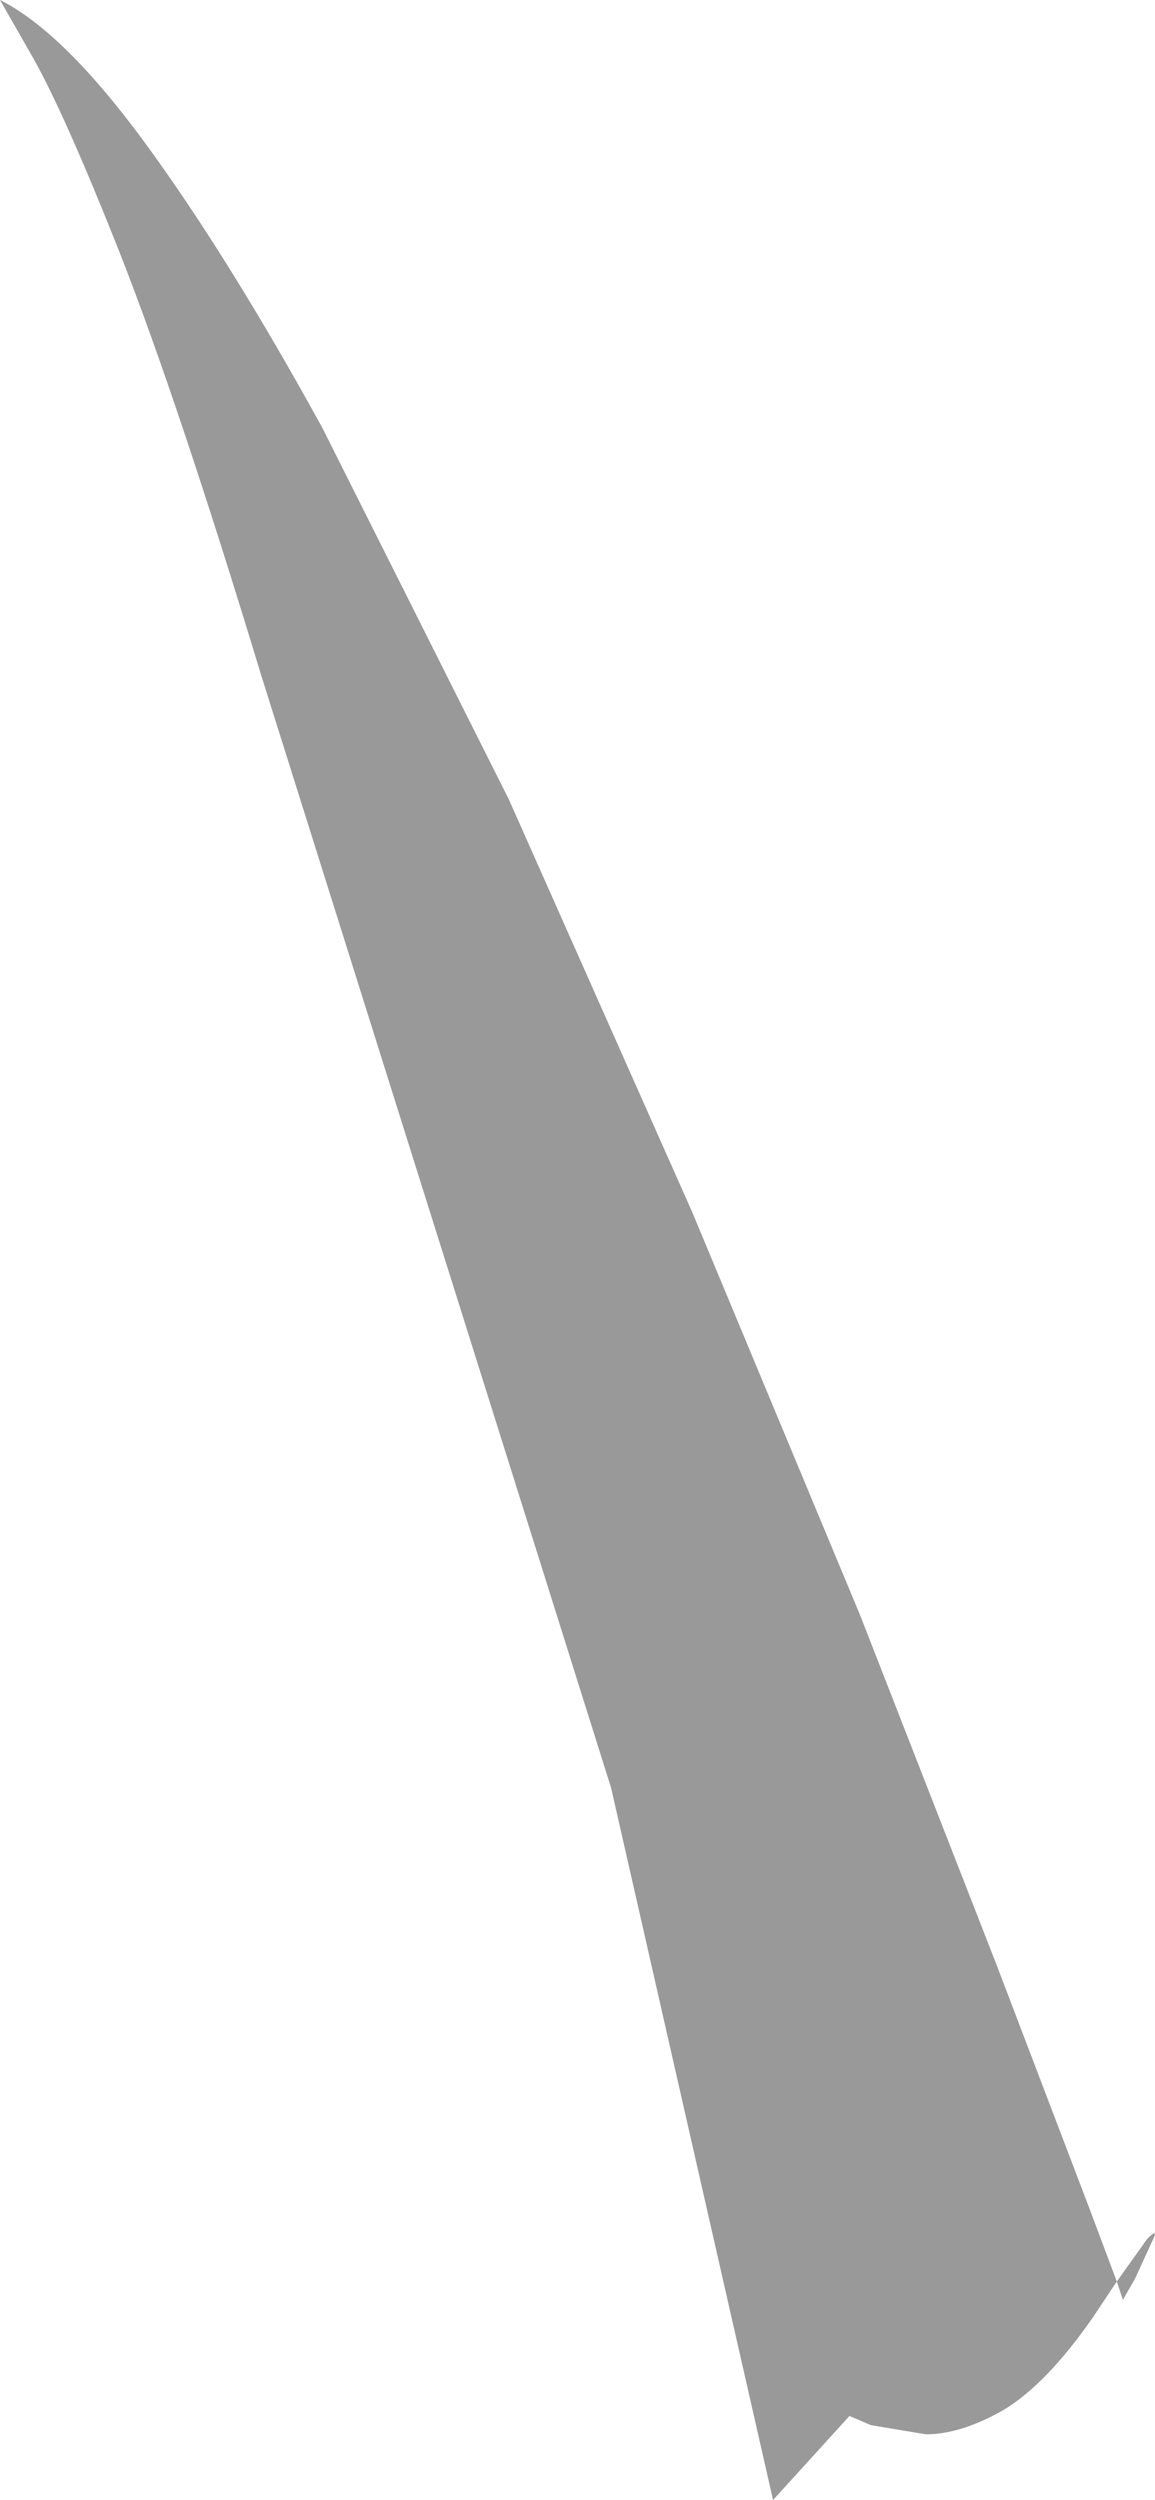 <?xml version="1.0" encoding="UTF-8" standalone="no"?>
<svg xmlns:xlink="http://www.w3.org/1999/xlink" height="81.8px" width="37.8px" xmlns="http://www.w3.org/2000/svg">
  <g transform="matrix(1.0, 0.0, 0.0, 1.0, -0.05, 0.0)">
    <path d="M0.05 0.0 Q2.15 1.05 4.85 4.75 7.55 8.45 10.6 14.0 L16.7 26.15 22.7 39.65 28.2 52.85 32.65 64.25 35.7 72.25 36.6 74.65 35.8 75.85 Q34.3 78.0 32.9 78.85 31.5 79.65 30.35 79.65 L28.55 79.35 27.85 79.05 25.35 81.8 20.05 58.5 8.6 22.1 Q5.9 13.2 4.0 8.35 2.1 3.55 1.05 1.75 L0.05 0.0 M36.6 74.65 L37.6 73.25 Q38.0 72.85 37.75 73.35 L37.2 74.55 36.8 75.25 36.6 74.65" fill="#999999" fill-rule="evenodd" stroke="none"/>
  </g>
</svg>

